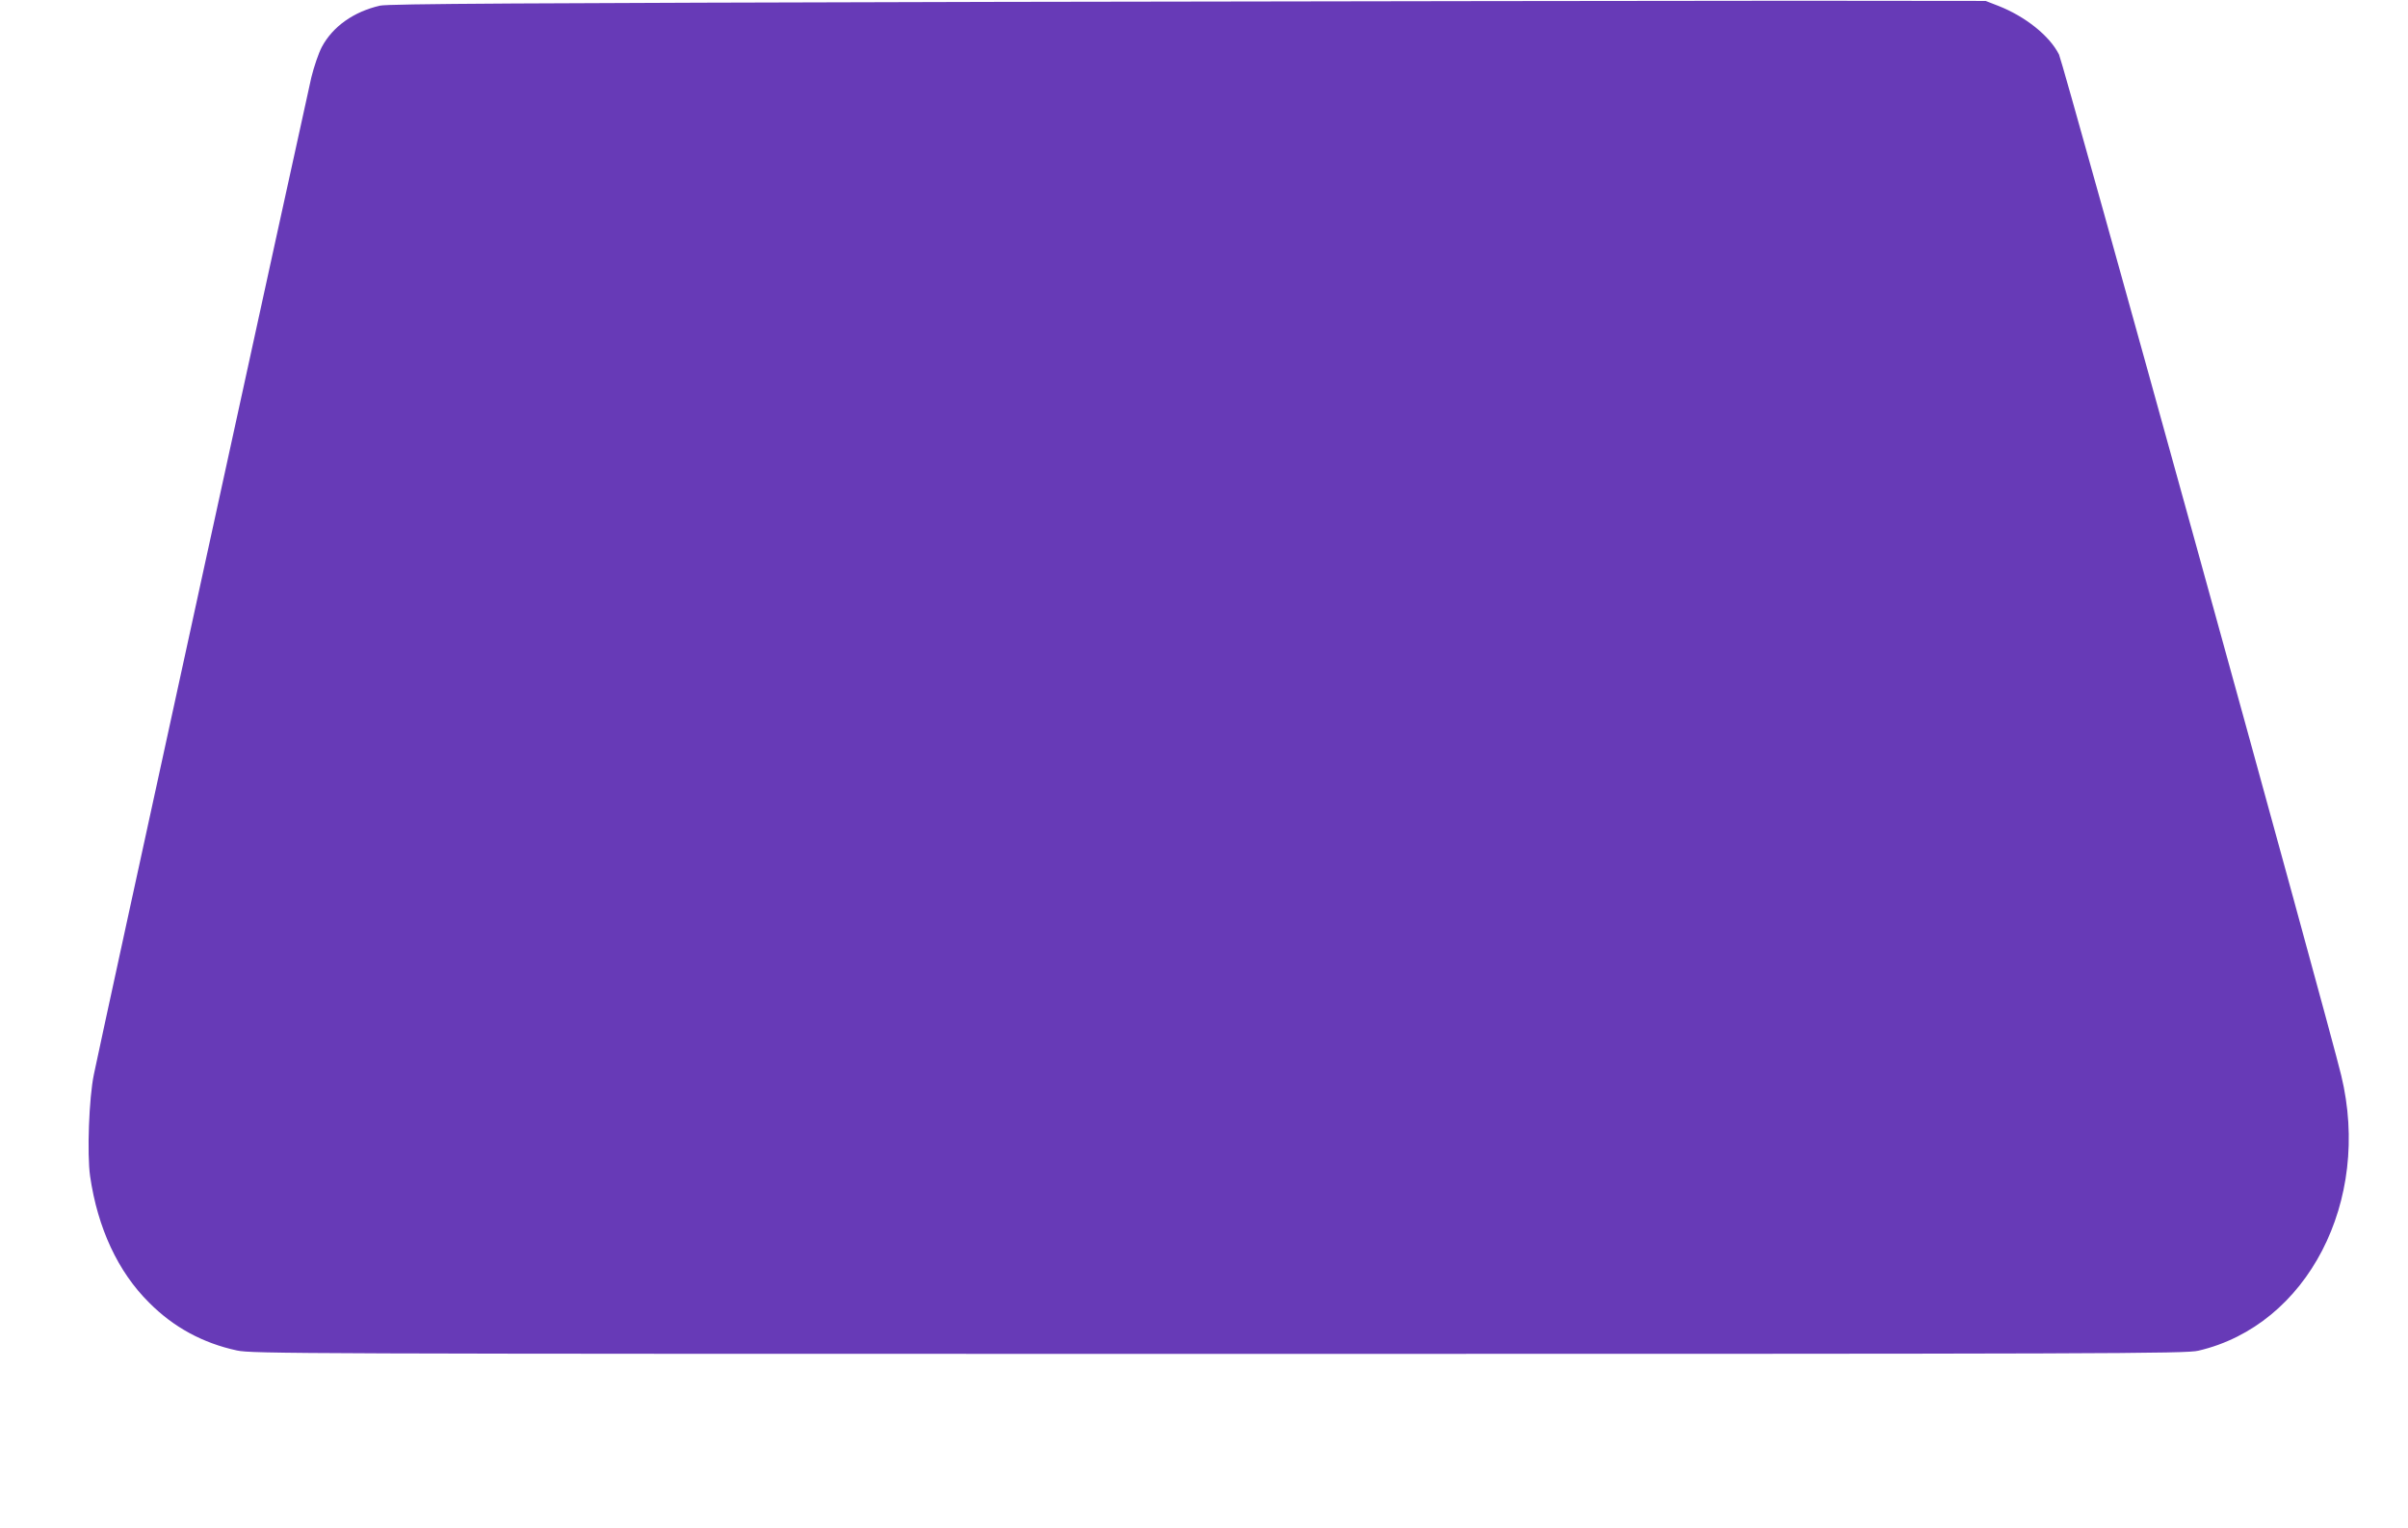 <?xml version="1.0" standalone="no"?>
<!DOCTYPE svg PUBLIC "-//W3C//DTD SVG 20010904//EN"
 "http://www.w3.org/TR/2001/REC-SVG-20010904/DTD/svg10.dtd">
<svg version="1.0" xmlns="http://www.w3.org/2000/svg"
 width="1280pt" height="812pt" viewBox="0 0 1280 812"
 preserveAspectRatio="xMidYMid meet">
<g transform="translate(0,812) scale(0.1,-0.1)"
fill="#673ab7" stroke="none">
<path d="M5310 8110 c-2539 -6 -3247 -10 -3290 -20 -140 -32 -251 -111 -309
-219 -17 -32 -42 -105 -56 -162 -25 -107 -1122 -5129 -1156 -5299 -26 -124
-37 -423 -20 -541 40 -275 148 -508 314 -672 130 -131 286 -215 467 -254 82
-17 296 -18 5220 -18 4767 0 5140 1 5206 17 579 135 921 795 759 1463 -69 288
-1478 5381 -1500 5425 -50 100 -180 203 -323 259 l-67 26 -1005 1 c-553 0
-2461 -3 -4240 -6z"/>
</g>
</svg>
